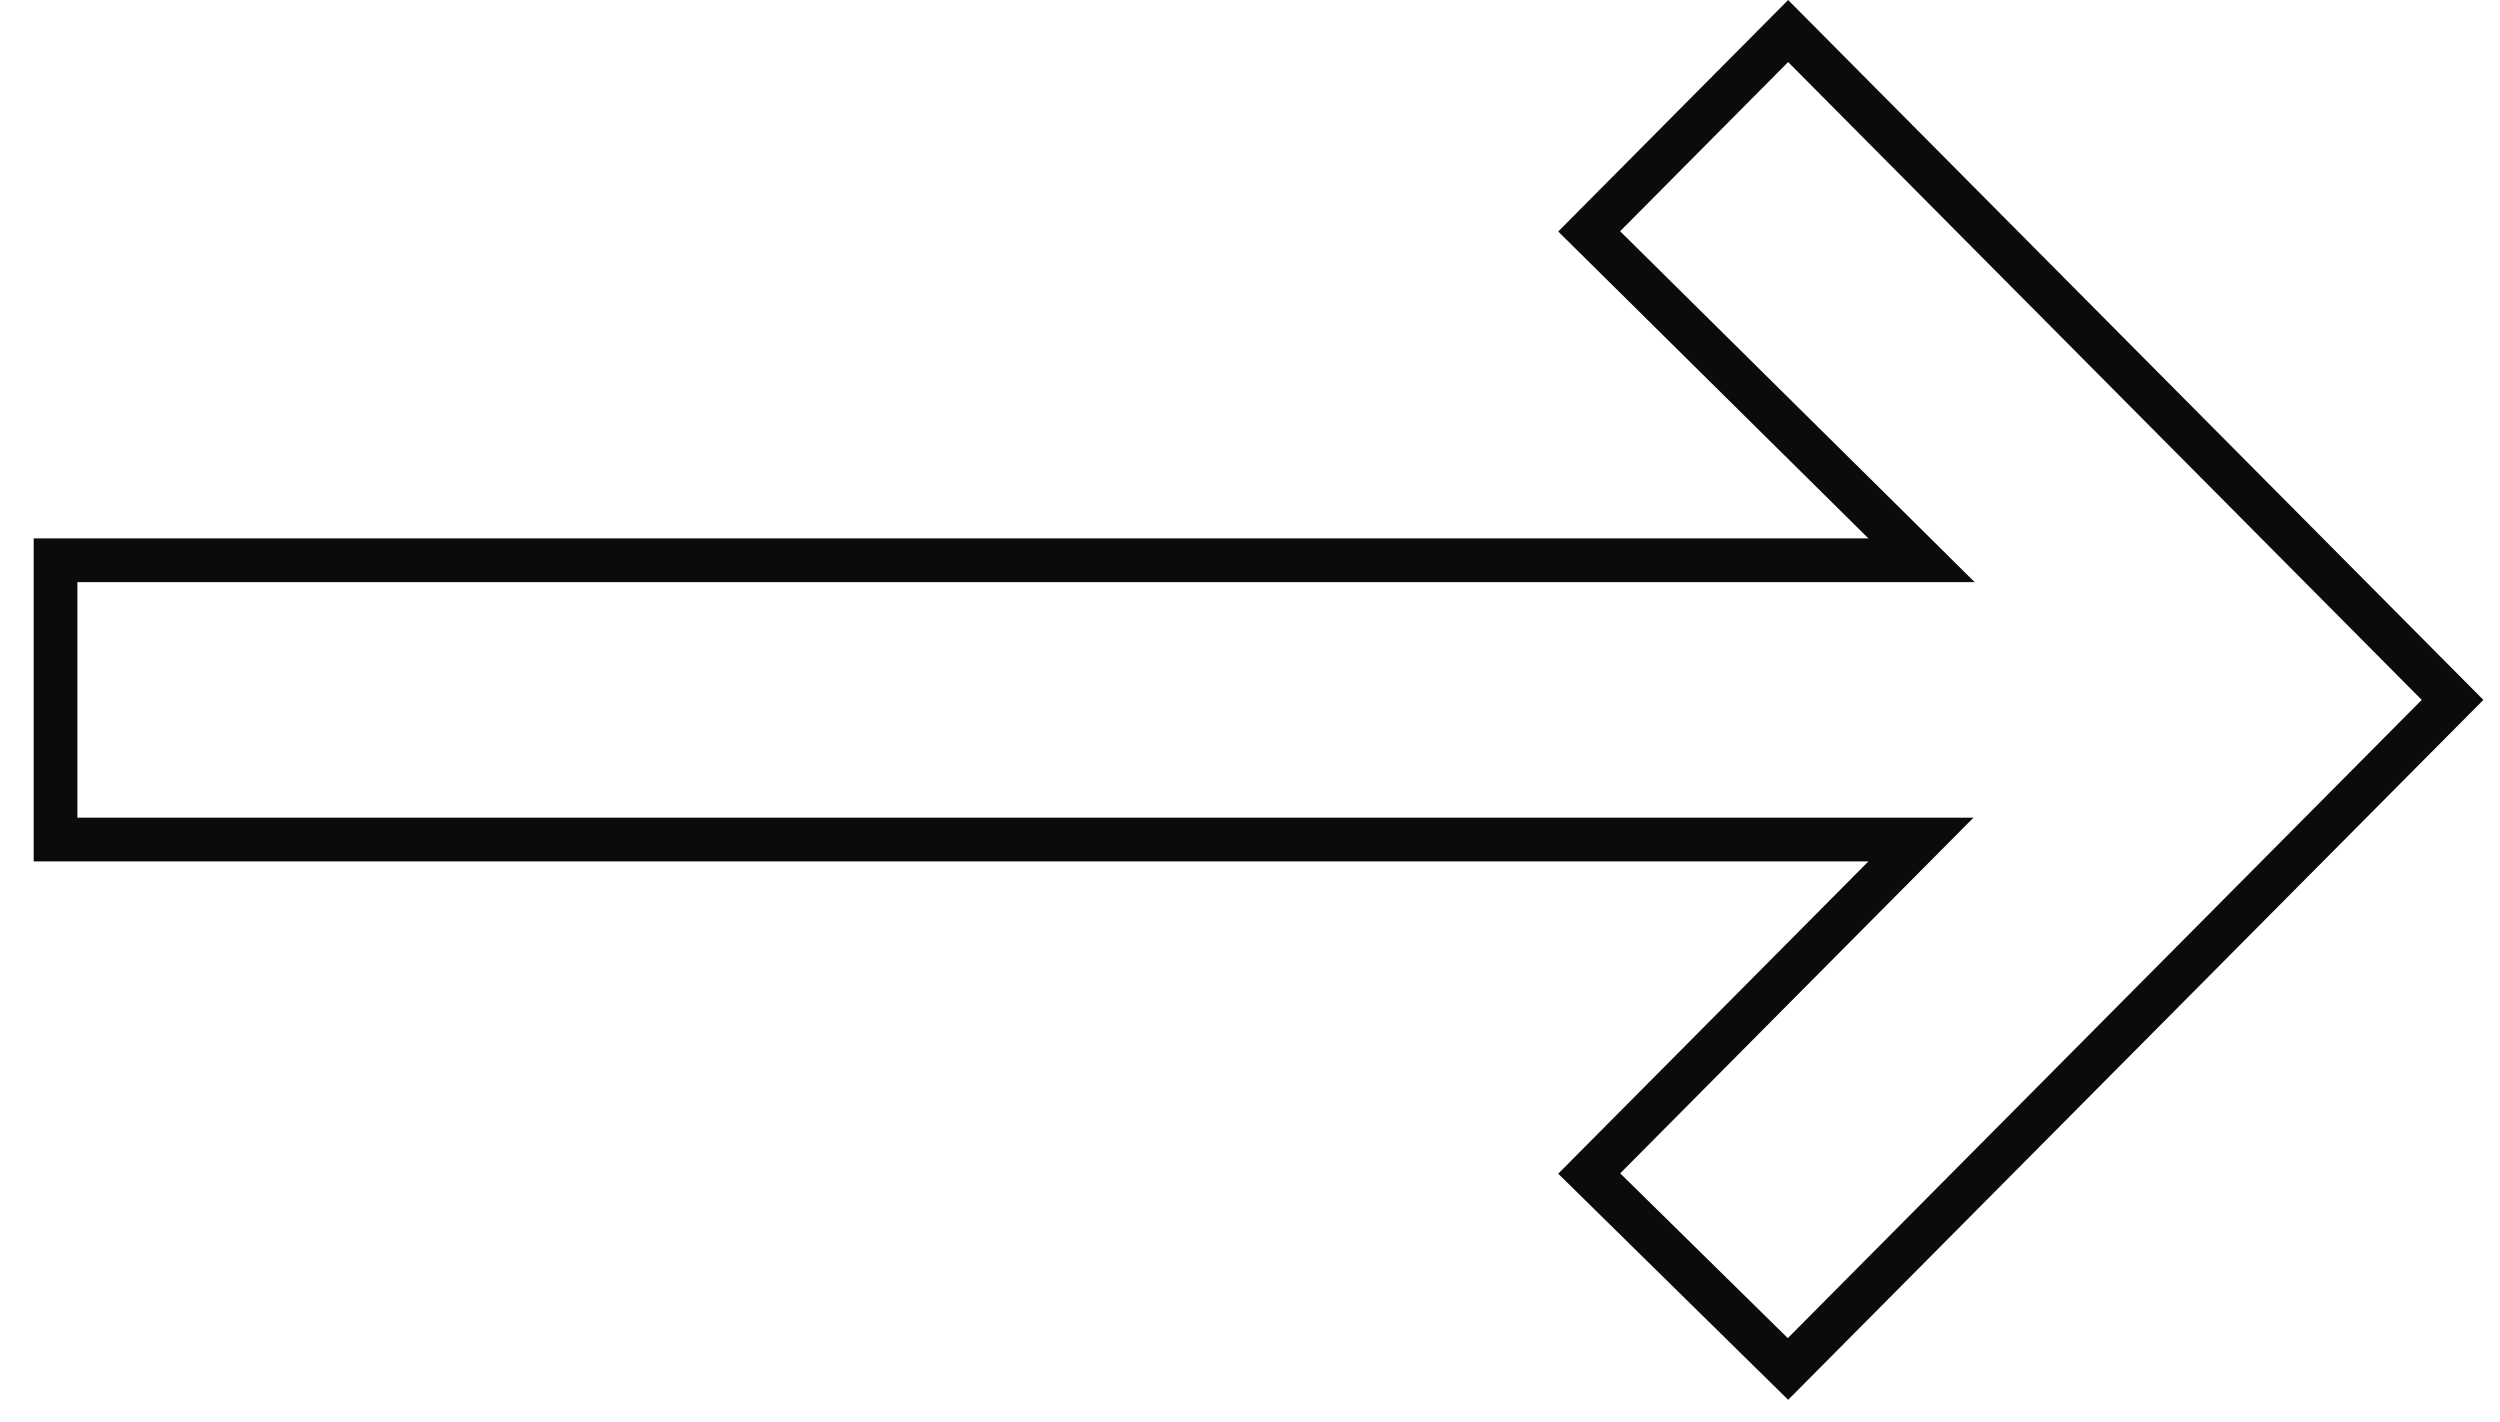<?xml version="1.0" encoding="UTF-8"?> <svg xmlns="http://www.w3.org/2000/svg" width="51" height="29" viewBox="0 0 51 29" fill="none"> <path d="M50.032 14.278L36.475 27.927L32.42 23.94L38.431 17.888L39.187 17.127L38.115 17.127L1.133 17.127L1.133 11.43L38.115 11.43L39.2 11.43L38.429 10.666L32.419 4.72L36.478 0.633L50.032 14.278Z" stroke="#0B0B0B" stroke-width="0.892"></path> </svg> 